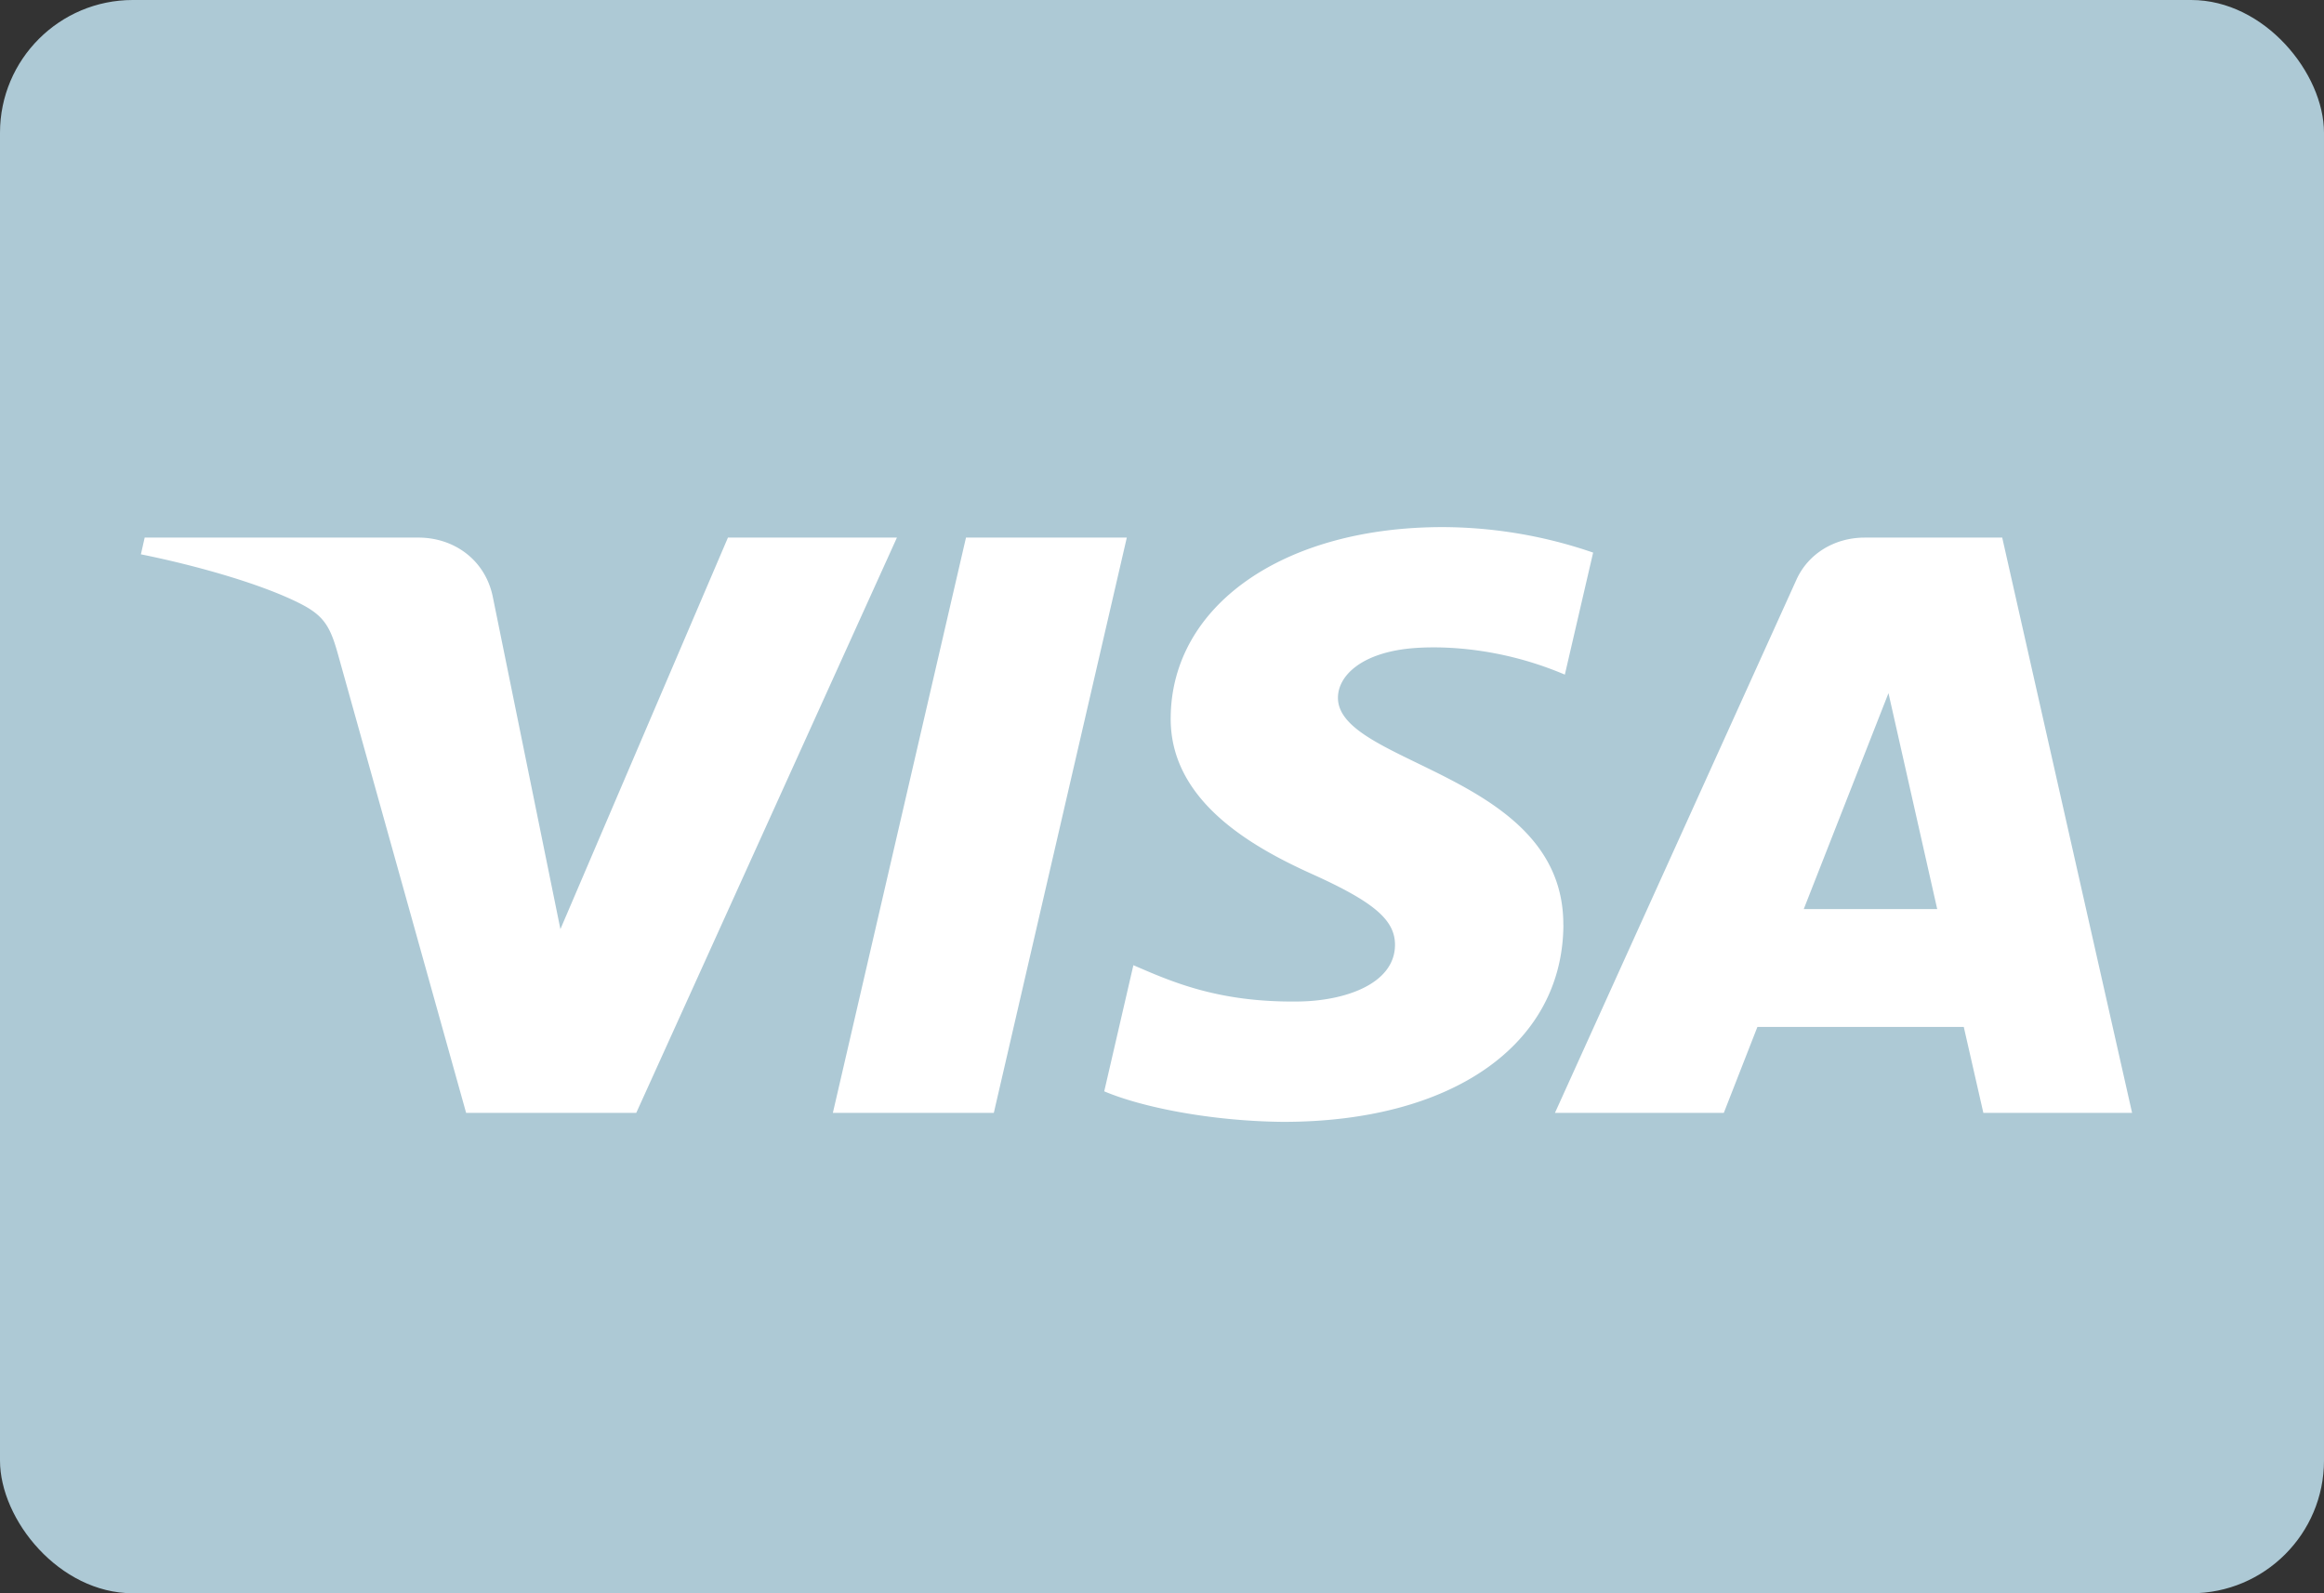<svg width="35" height="24" fill="none" xmlns="http://www.w3.org/2000/svg"><rect width="100%" height="100%" fill="#333333" stroke="none"/><rect width="35" height="24" rx="2" fill="#ADC9D5"/><path d="M13.508 8.098l-3.926 8.666H7.02L5.088 9.849c-.118-.426-.22-.582-.577-.762-.581-.292-1.543-.566-2.389-.737l.057-.252h4.123c.525 0 .999.324 1.118.884l1.02 5.014 2.523-5.898h2.545zm10.036 5.836c.011-2.286-3.418-2.413-3.394-3.434.007-.31.327-.64 1.027-.726.347-.042 1.304-.074 2.39.388l.426-1.838a7.007 7.007 0 0 0-2.267-.384c-2.395 0-4.08 1.178-4.095 2.865-.016 1.248 1.204 1.943 2.122 2.358.944.425 1.26.697 1.256 1.076-.007.582-.752.838-1.45.847-1.218.018-1.926-.304-2.49-.547l-.439 1.9c.565.24 1.61.45 2.695.46 2.546.001 4.21-1.163 4.22-2.965zm6.326 2.83h2.24l-1.956-8.666h-2.069c-.465 0-.858.25-1.031.636l-3.636 8.03h2.543l.506-1.295h3.108l.295 1.295zm-2.705-3.07l1.276-3.253.734 3.253h-2.01zM16.97 8.098l-2.003 8.666h-2.424l2.005-8.666h2.422z" fill="#fff"/></svg>